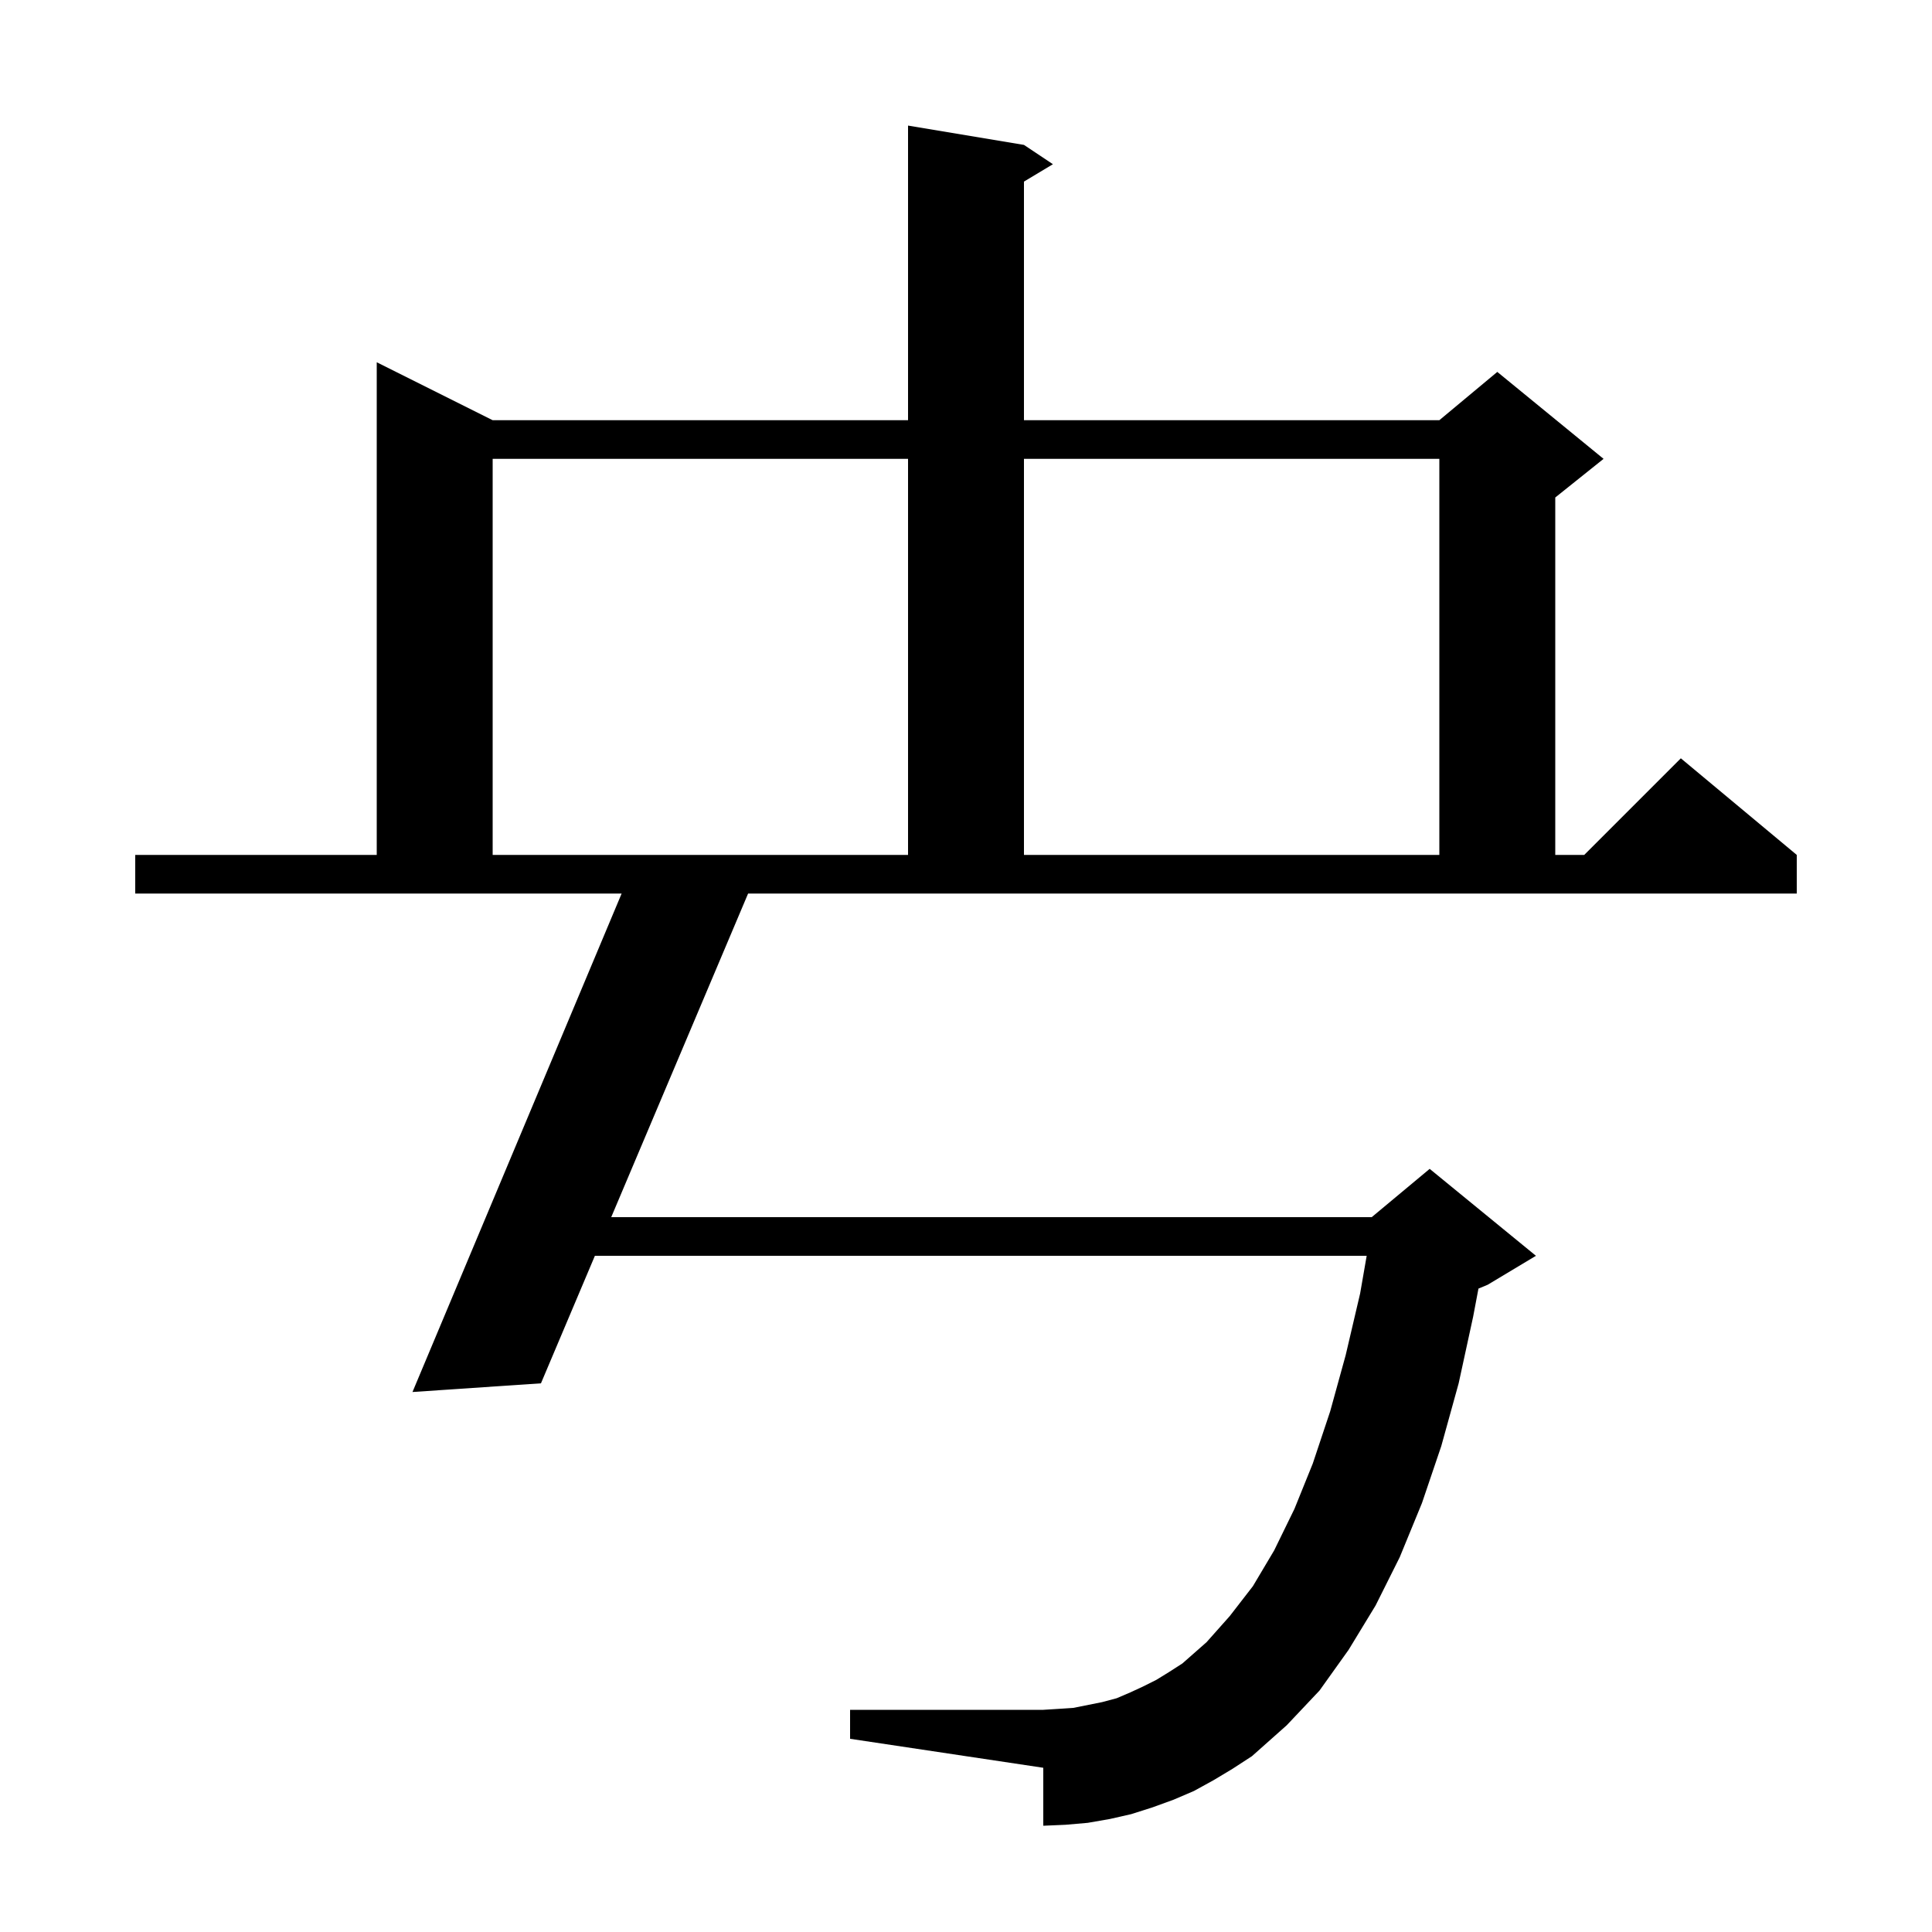 <svg xmlns="http://www.w3.org/2000/svg" xmlns:xlink="http://www.w3.org/1999/xlink" version="1.1" baseProfile="full" viewBox="0 0 200 200" width="200" height="200"><g fill="currentColor"><path d="M 63.274 126.0 L 142.0 126.0 L 148.0 121.0 L 159.0 130.0 L 154.0 133.0 L 153.049 133.396 L 152.5 136.3 L 151.0 143.2 L 149.2 149.7 L 147.2 155.6 L 144.9 161.2 L 142.4 166.2 L 139.6 170.8 L 136.6 175.0 L 133.2 178.6 L 129.6 181.8 L 127.6 183.1 L 125.6 184.3 L 123.6 185.4 L 121.5 186.3 L 119.3 187.1 L 117.1 187.8 L 114.9 188.3 L 112.6 188.7 L 110.3 188.9 L 108.0 189.0 L 108.0 183.0 L 88.0 180.0 L 88.0 177.0 L 108.0 177.0 L 109.6 176.9 L 111.1 176.8 L 114.1 176.2 L 115.6 175.8 L 117.0 175.2 L 118.3 174.6 L 119.7 173.9 L 121.0 173.1 L 122.4 172.2 L 124.9 170.0 L 127.3 167.3 L 129.7 164.2 L 131.9 160.5 L 134.0 156.2 L 135.9 151.5 L 137.7 146.1 L 139.3 140.3 L 140.8 133.9 L 141.478 130.0 L 61.583 130.0 L 56.0 143.2 L 42.7 144.1 L 64.351 92.5 L 14.0 92.5 L 14.0 88.5 L 39.0 88.5 L 39.0 37.5 L 51.0 43.5 L 94.0 43.5 L 94.0 13.0 L 106.0 15.0 L 109.0 17.0 L 106.0 18.8 L 106.0 43.5 L 149.0 43.5 L 155.0 38.5 L 166.0 47.5 L 161.0 51.5 L 161.0 88.5 L 164.0 88.5 L 174.0 78.5 L 186.0 88.5 L 186.0 92.5 L 77.443 92.5 Z M 51.0 47.5 L 51.0 88.5 L 94.0 88.5 L 94.0 47.5 Z M 106.0 47.5 L 106.0 88.5 L 149.0 88.5 L 149.0 47.5 Z "/></g></svg>